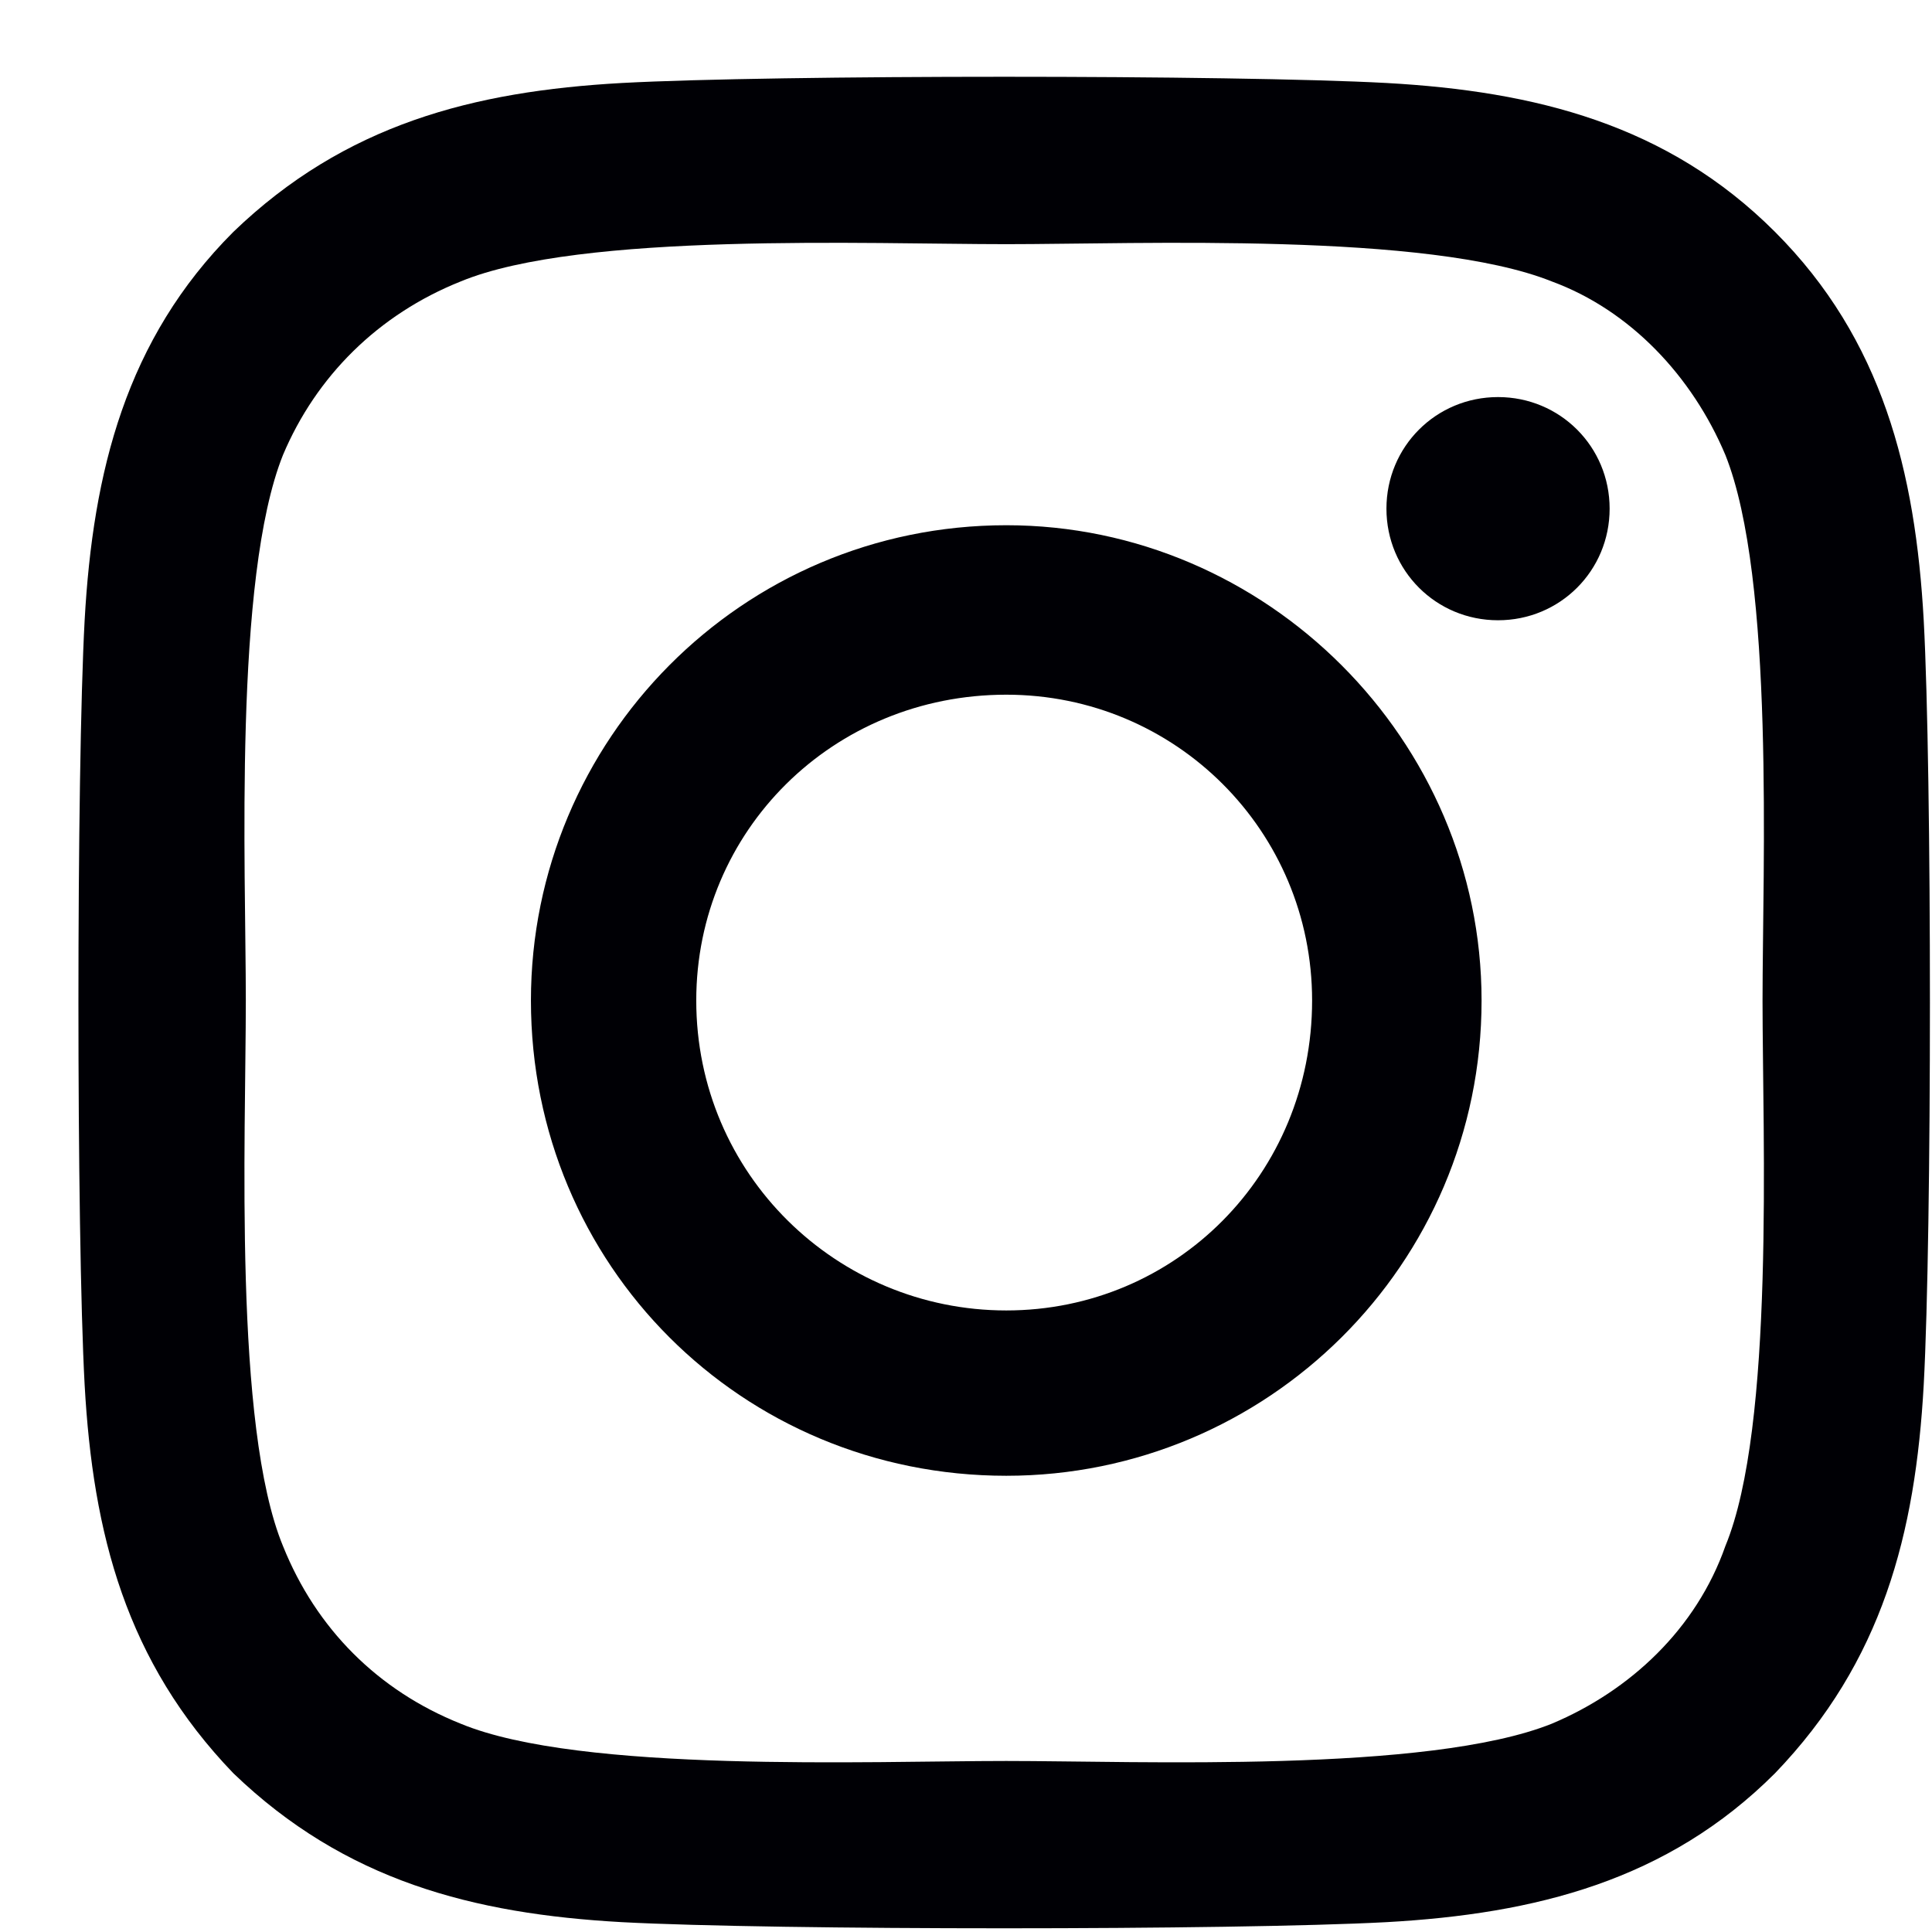 <svg width="21" height="21" viewBox="0 0 21 21" fill="none" xmlns="http://www.w3.org/2000/svg">
<path d="M10.938 5.709C13.768 5.709 16.104 8.045 16.104 10.875C16.104 13.75 13.768 16.041 10.938 16.041C8.062 16.041 5.771 13.75 5.771 10.875C5.771 8.045 8.062 5.709 10.938 5.709ZM10.938 14.244C12.779 14.244 14.262 12.762 14.262 10.875C14.262 9.033 12.779 7.551 10.938 7.551C9.051 7.551 7.568 9.033 7.568 10.875C7.568 12.762 9.096 14.244 10.938 14.244ZM17.496 5.529C17.496 4.855 16.957 4.316 16.283 4.316C15.609 4.316 15.07 4.855 15.07 5.529C15.07 6.203 15.609 6.742 16.283 6.742C16.957 6.742 17.496 6.203 17.496 5.529ZM20.91 6.742C21 8.404 21 13.391 20.91 15.053C20.82 16.67 20.461 18.062 19.293 19.275C18.125 20.443 16.688 20.803 15.07 20.893C13.408 20.982 8.422 20.982 6.76 20.893C5.143 20.803 3.75 20.443 2.537 19.275C1.369 18.062 1.01 16.67 0.92 15.053C0.83 13.391 0.83 8.404 0.92 6.742C1.01 5.125 1.369 3.688 2.537 2.52C3.75 1.352 5.143 0.992 6.76 0.902C8.422 0.812 13.408 0.812 15.07 0.902C16.688 0.992 18.125 1.352 19.293 2.52C20.461 3.688 20.82 5.125 20.91 6.742ZM18.754 16.805C19.293 15.502 19.158 12.357 19.158 10.875C19.158 9.438 19.293 6.293 18.754 4.945C18.395 4.092 17.721 3.373 16.867 3.059C15.52 2.52 12.375 2.654 10.938 2.654C9.455 2.654 6.311 2.52 5.008 3.059C4.109 3.418 3.436 4.092 3.076 4.945C2.537 6.293 2.672 9.438 2.672 10.875C2.672 12.357 2.537 15.502 3.076 16.805C3.436 17.703 4.109 18.377 5.008 18.736C6.311 19.275 9.455 19.141 10.938 19.141C12.375 19.141 15.52 19.275 16.867 18.736C17.721 18.377 18.439 17.703 18.754 16.805Z" fill="#000005"/>
</svg>
